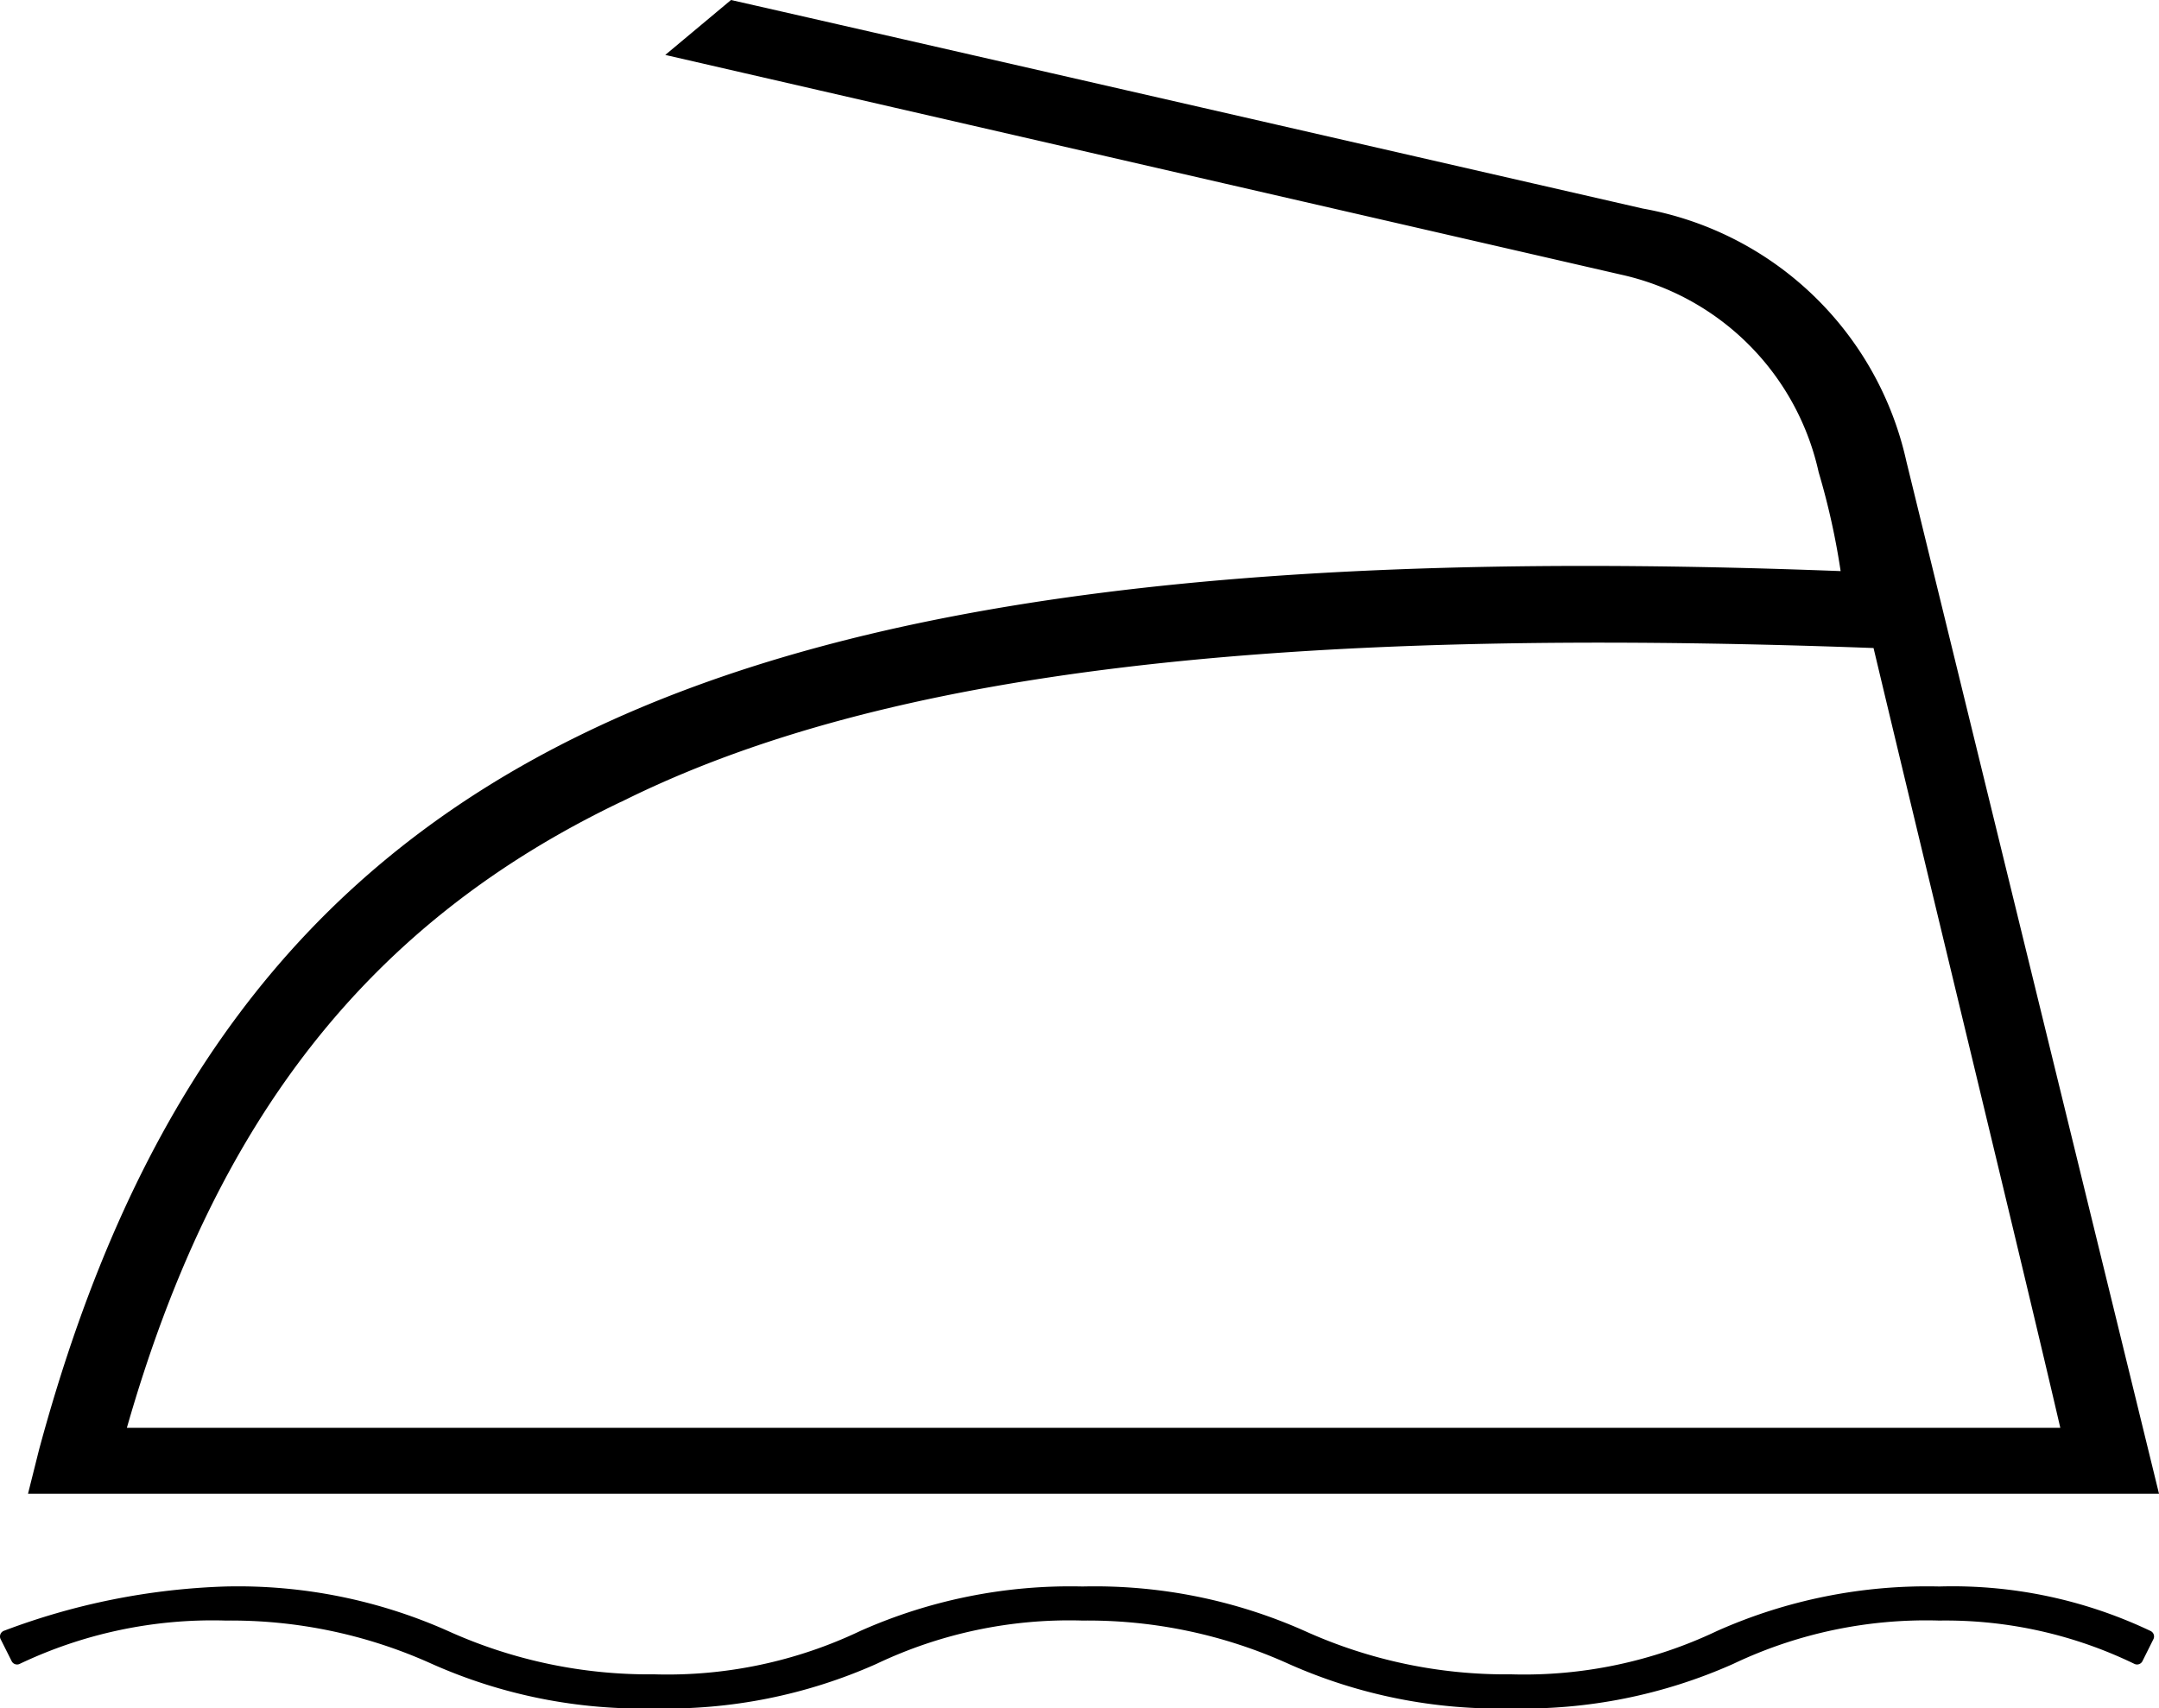 <svg xmlns="http://www.w3.org/2000/svg" width="40.994" height="32.442" viewBox="0 0 40.994 32.442">
  <g id="グループ_2344" data-name="グループ 2344" transform="translate(0.315 -0.1)">
    <g id="グループ_2342" data-name="グループ 2342" transform="translate(0.217 0.1)">
      <path id="パス_2419" data-name="パス 2419" d="M35.665,8.86a6.248,6.248,0,0,0-5.006-4.8S17.937,1.143,13.348.1L12.1,1.143,30.242,5.314A4.931,4.931,0,0,1,34,9.068a13.748,13.748,0,0,1,.417,1.877C12.723,10.111,3.754,14.491.209,27.631L0,28.465H40.462Zm-24.4,6.466c5.006-2.5,12.514-3.337,23.777-2.92,1.043,4.38,2.92,12.1,3.546,14.808H1.877C3.546,21.374,6.466,17.62,11.263,15.325Z" transform="translate(0 -0.1)"/>
    </g>
    <g id="グループ_2343" data-name="グループ 2343" transform="translate(-0.2 30.342)">
      <path id="パス_2420" data-name="パス 2420" d="M40.47,15.434a8.635,8.635,0,0,0-3.963-.834,9.682,9.682,0,0,0-4.171.834,8.635,8.635,0,0,1-3.963.834,9.364,9.364,0,0,1-3.963-.834,9.682,9.682,0,0,0-4.171-.834,9.682,9.682,0,0,0-4.171.834,8.635,8.635,0,0,1-3.963.834,9.364,9.364,0,0,1-3.963-.834A9.682,9.682,0,0,0,3.971,14.6,12.929,12.929,0,0,0-.2,15.434l.209.417h0a8.635,8.635,0,0,1,3.963-.834,9.364,9.364,0,0,1,3.963.834,9.682,9.682,0,0,0,4.171.834,9.682,9.682,0,0,0,4.171-.834,8.635,8.635,0,0,1,3.963-.834,9.364,9.364,0,0,1,3.963.834,9.682,9.682,0,0,0,4.171.834,9.682,9.682,0,0,0,4.171-.834,8.635,8.635,0,0,1,3.963-.834,8.329,8.329,0,0,1,3.754.834Z" transform="translate(0.2 -14.6)" stroke="#000" stroke-linecap="round" stroke-linejoin="round" stroke-width="0.23"/>
    </g>
  </g>
</svg>
